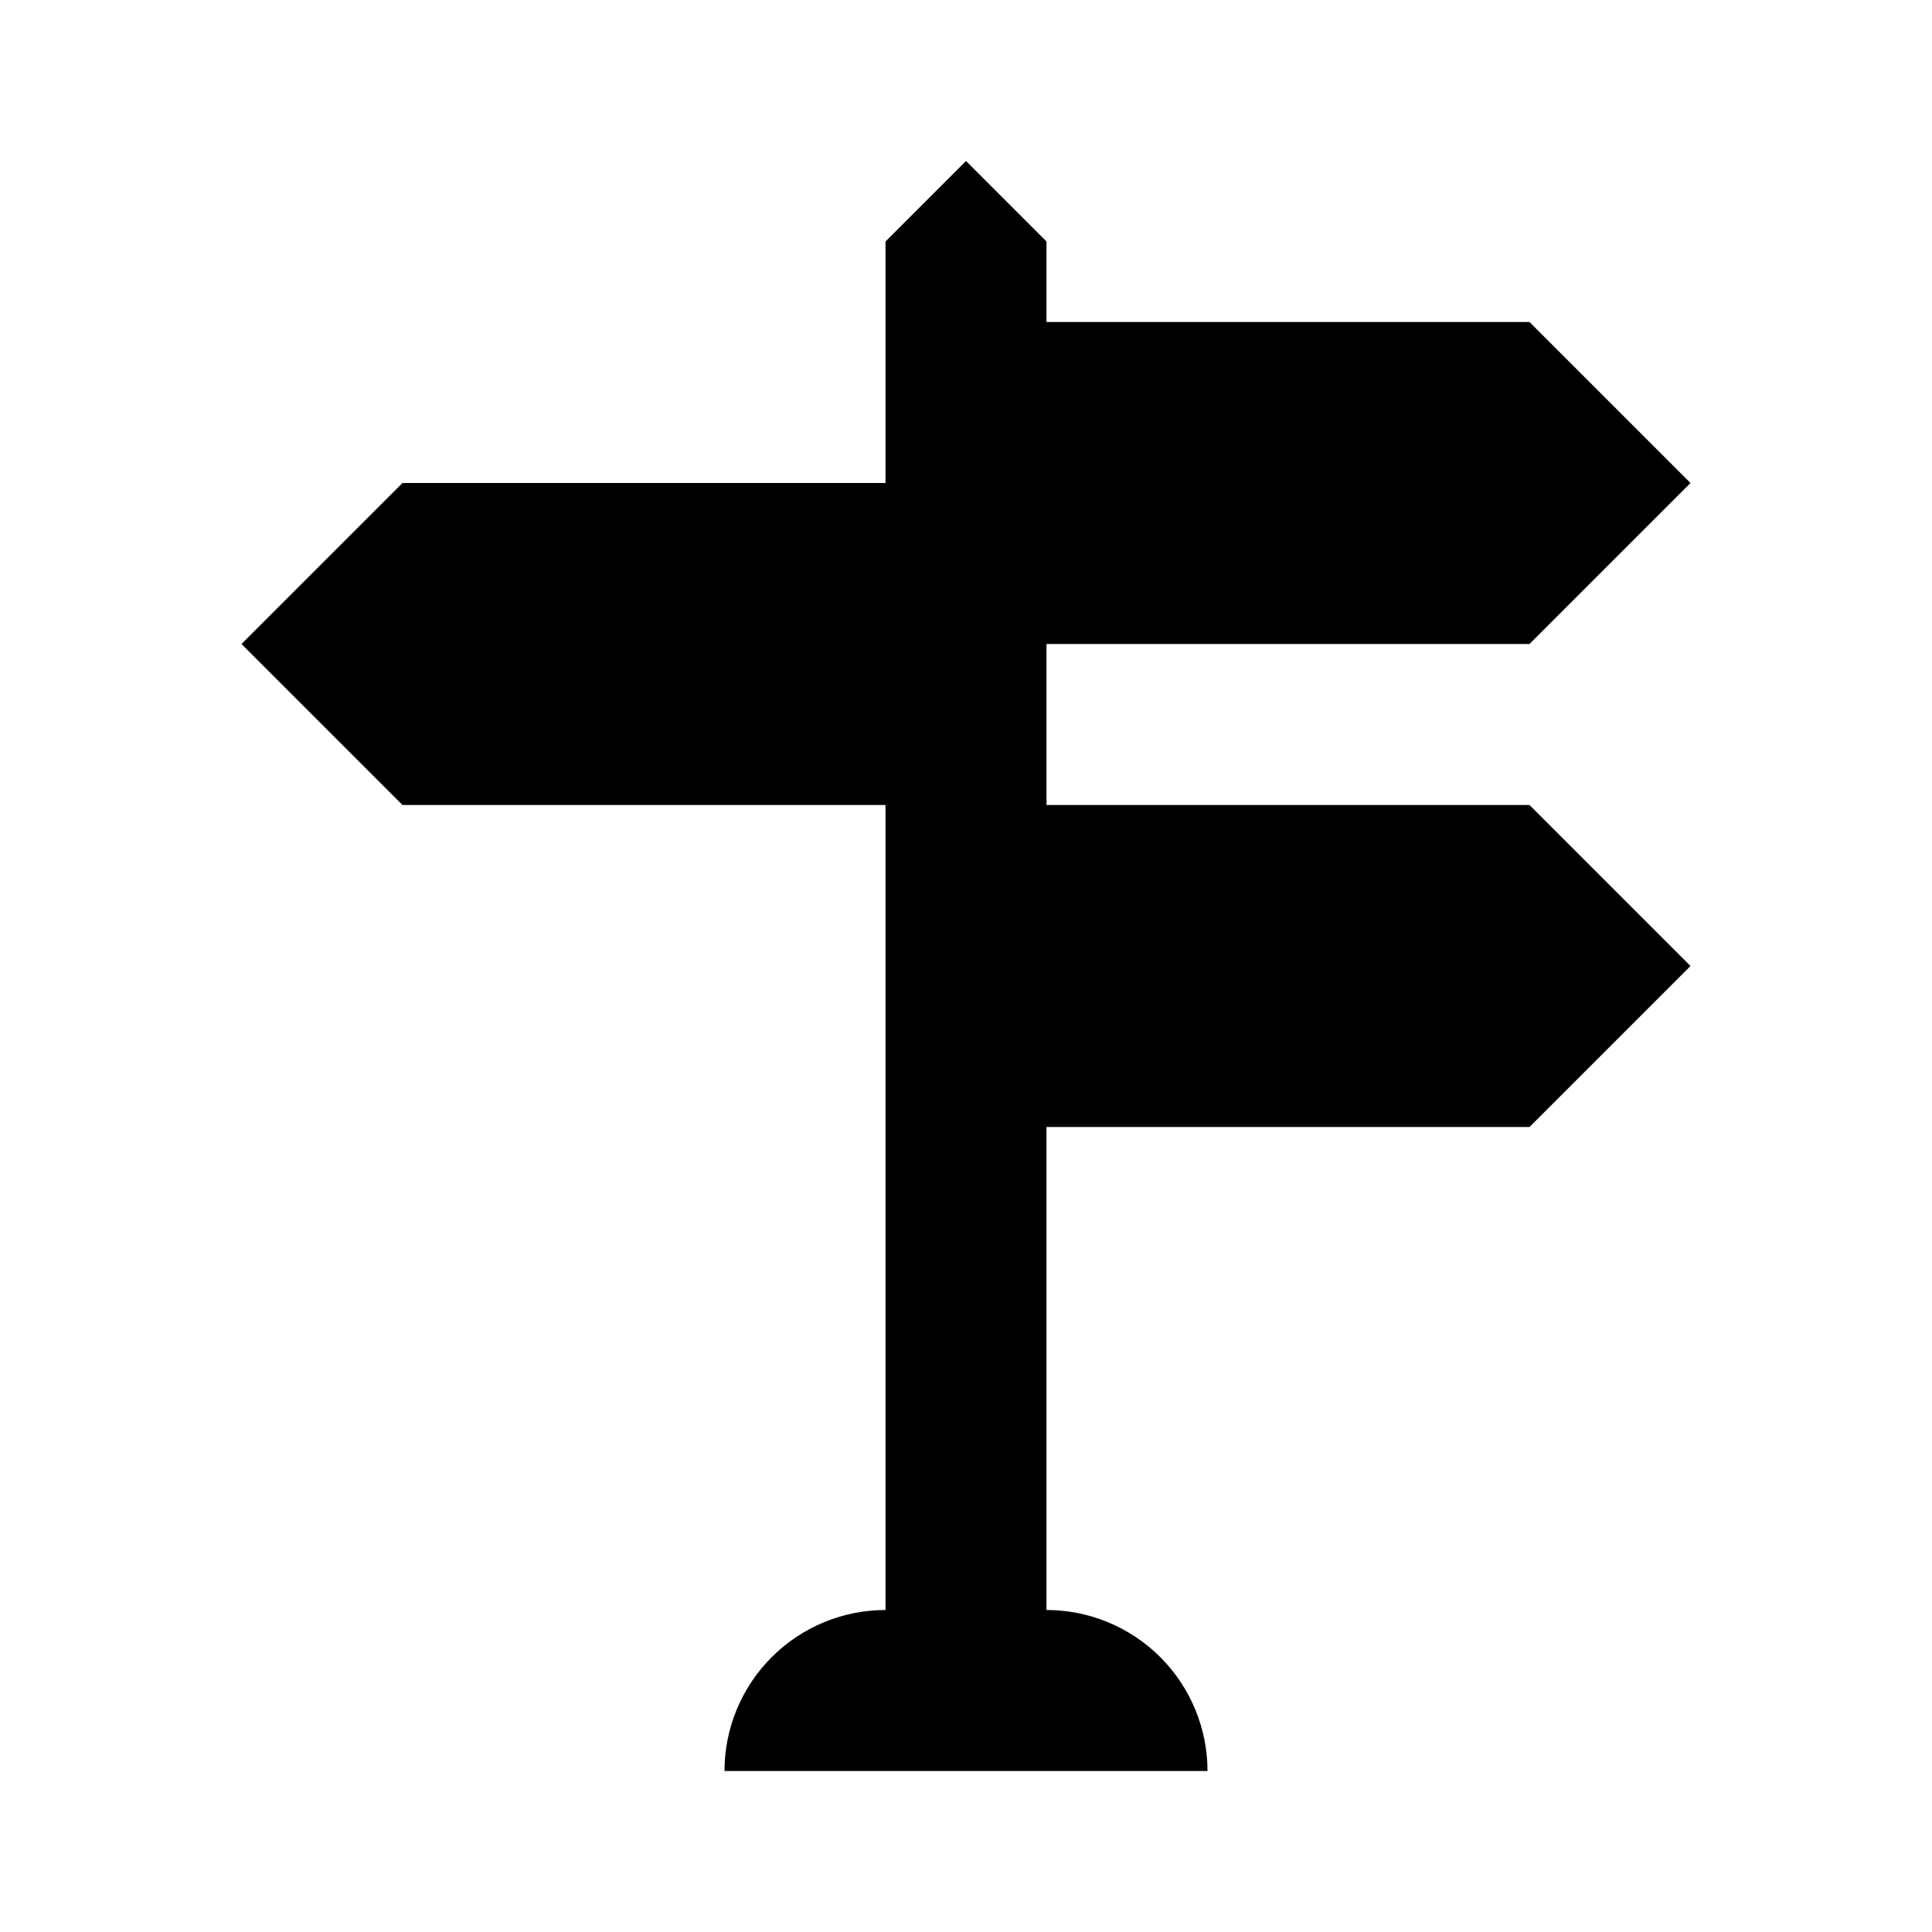 <?xml version="1.0" encoding="UTF-8"?> <svg xmlns="http://www.w3.org/2000/svg" width="24" height="24" viewBox="0 0 24 24" fill="none"><path d="M11 10H5L3 8L5 6H11V3L12 2L13 3V4H19L21 6L19 8H13V10H19L21 12L19 14H13V20C13.53 20 14.039 20.211 14.414 20.586C14.789 20.961 15 21.47 15 22H9C9 21.47 9.211 20.961 9.586 20.586C9.961 20.211 10.47 20 11 20V10Z" fill="black"></path></svg> 